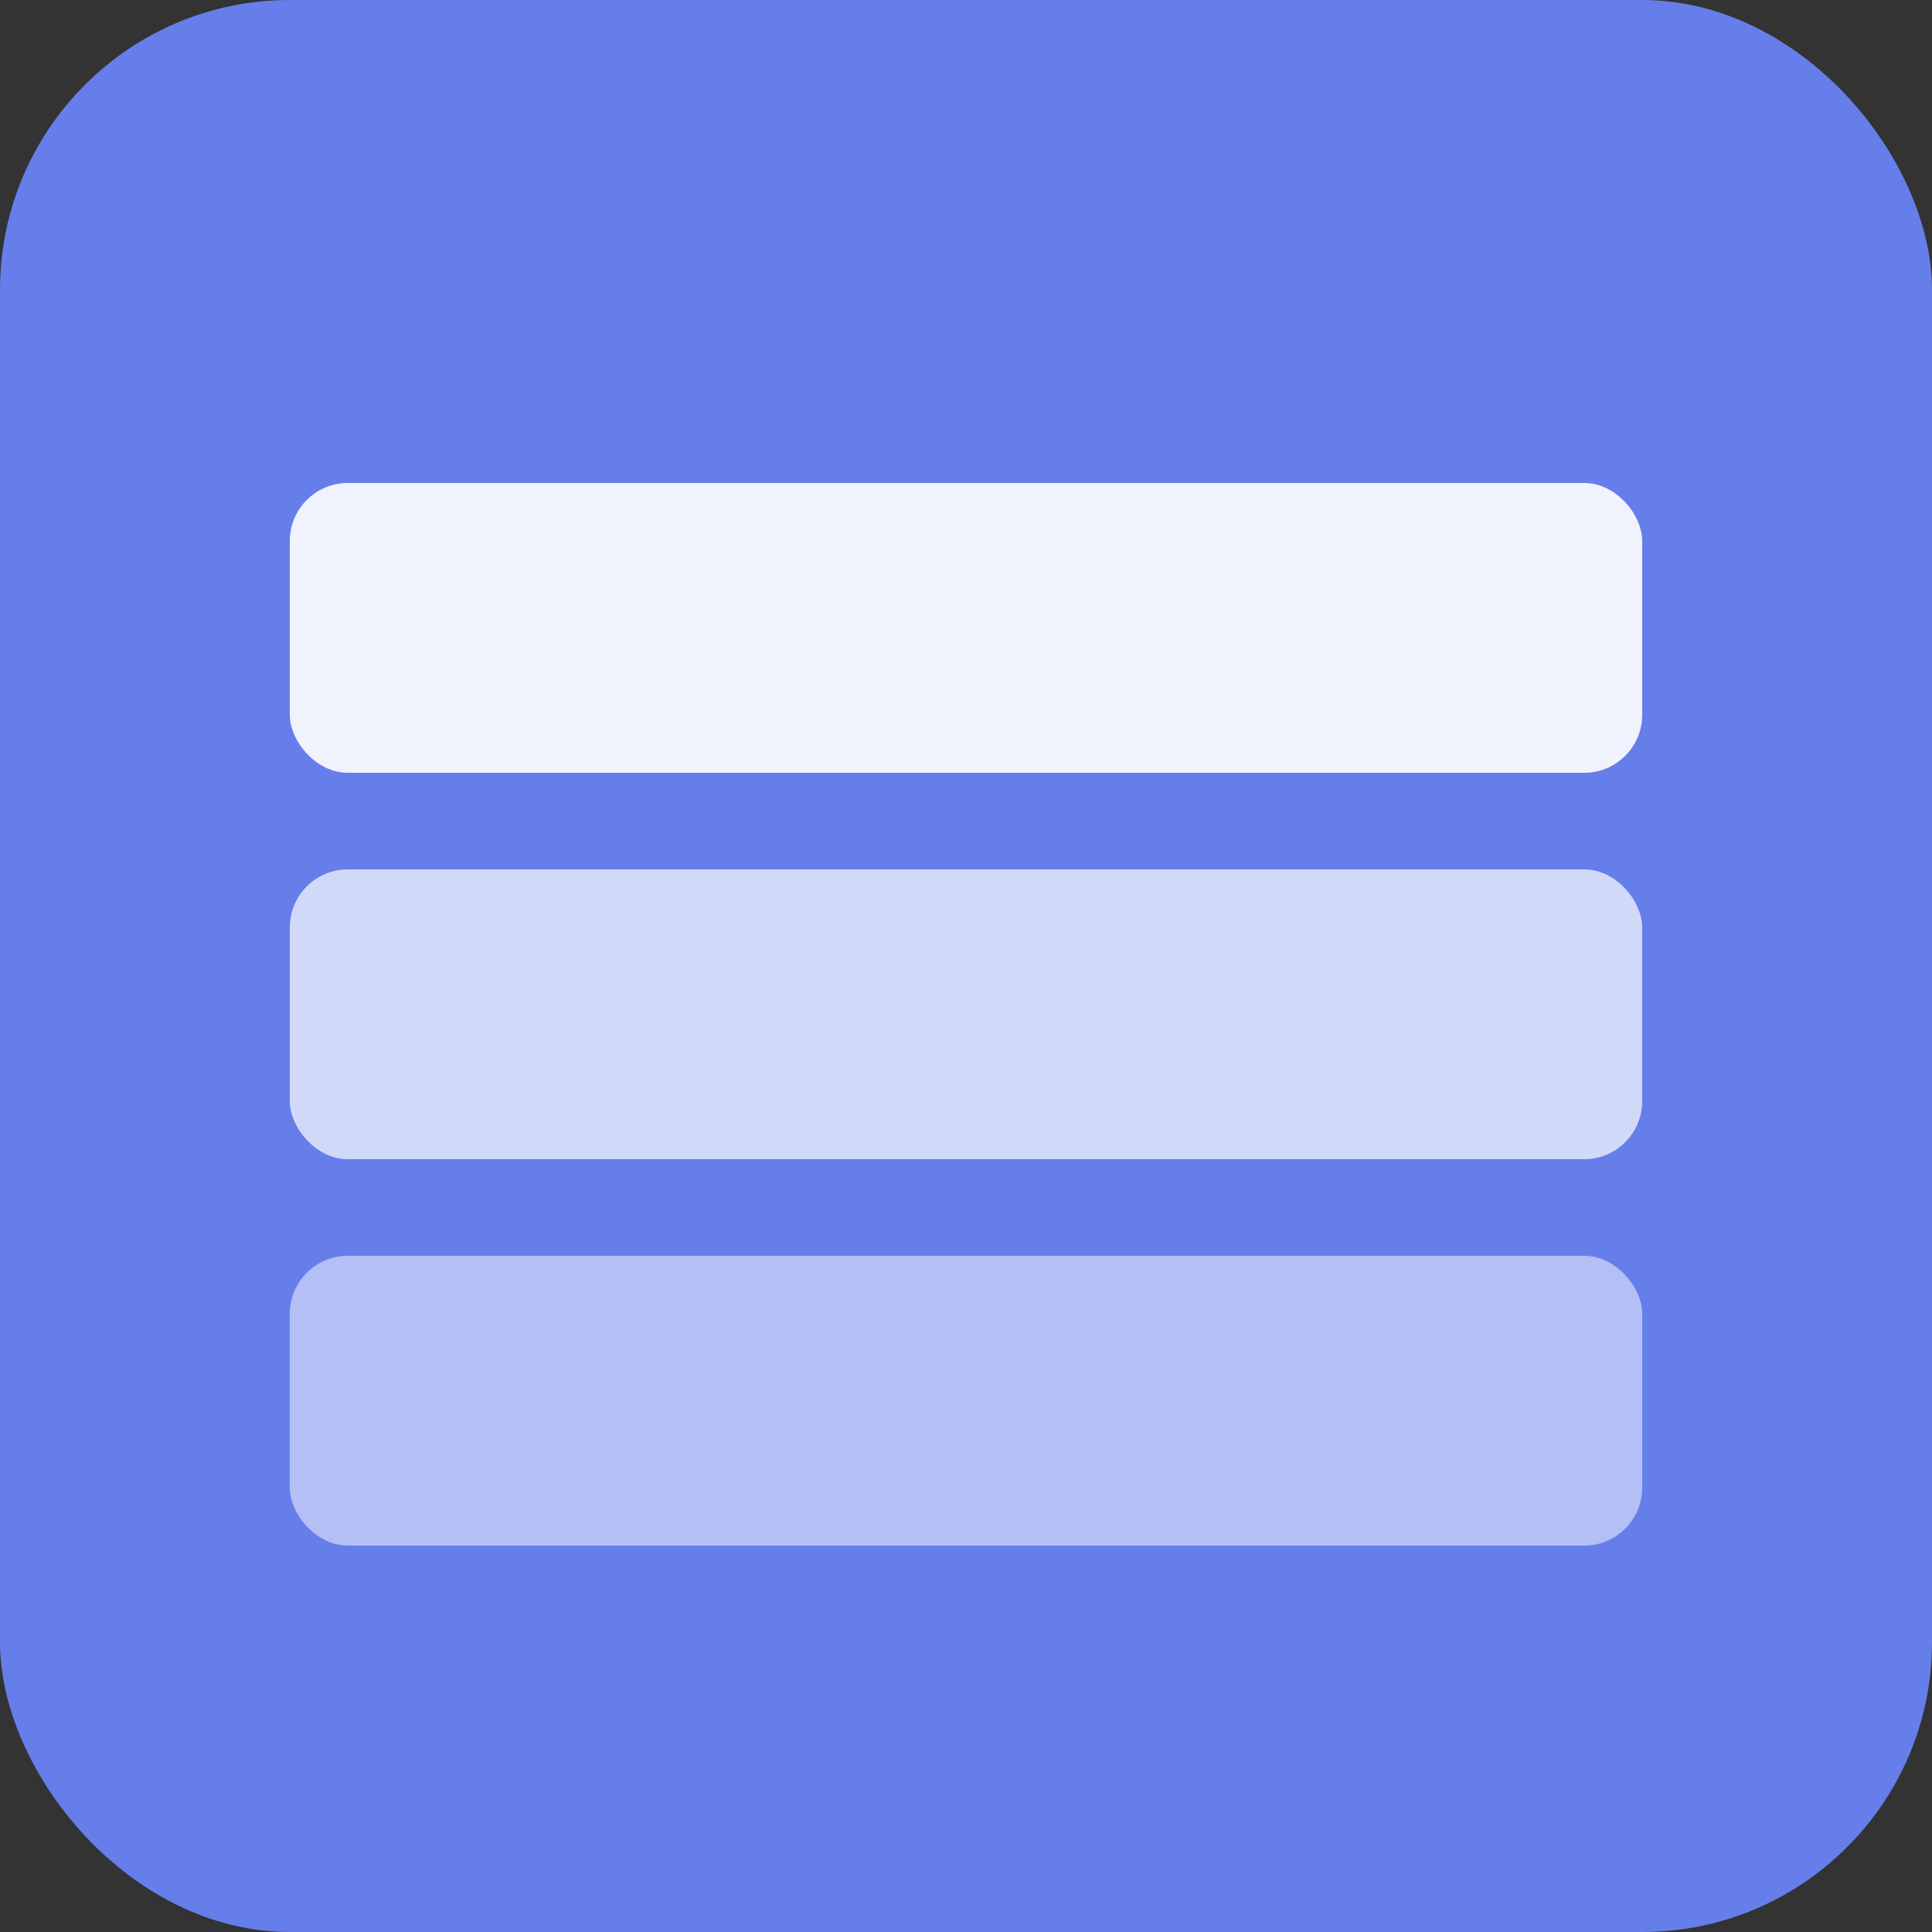 <svg xmlns="http://www.w3.org/2000/svg" viewBox="0 0 100 100">
  <rect x="0" y="0" width="100" height="100" fill="#333333" stroke="none"/>
  <rect width="100" height="100" rx="15" fill="#667eea"/>
  <rect x="15" y="25" width="70" height="15" rx="3" fill="white" opacity="0.9"/>
  <rect x="15" y="45" width="70" height="15" rx="3" fill="white" opacity="0.7"/>
  <rect x="15" y="65" width="70" height="15" rx="3" fill="white" opacity="0.5"/>
</svg>
